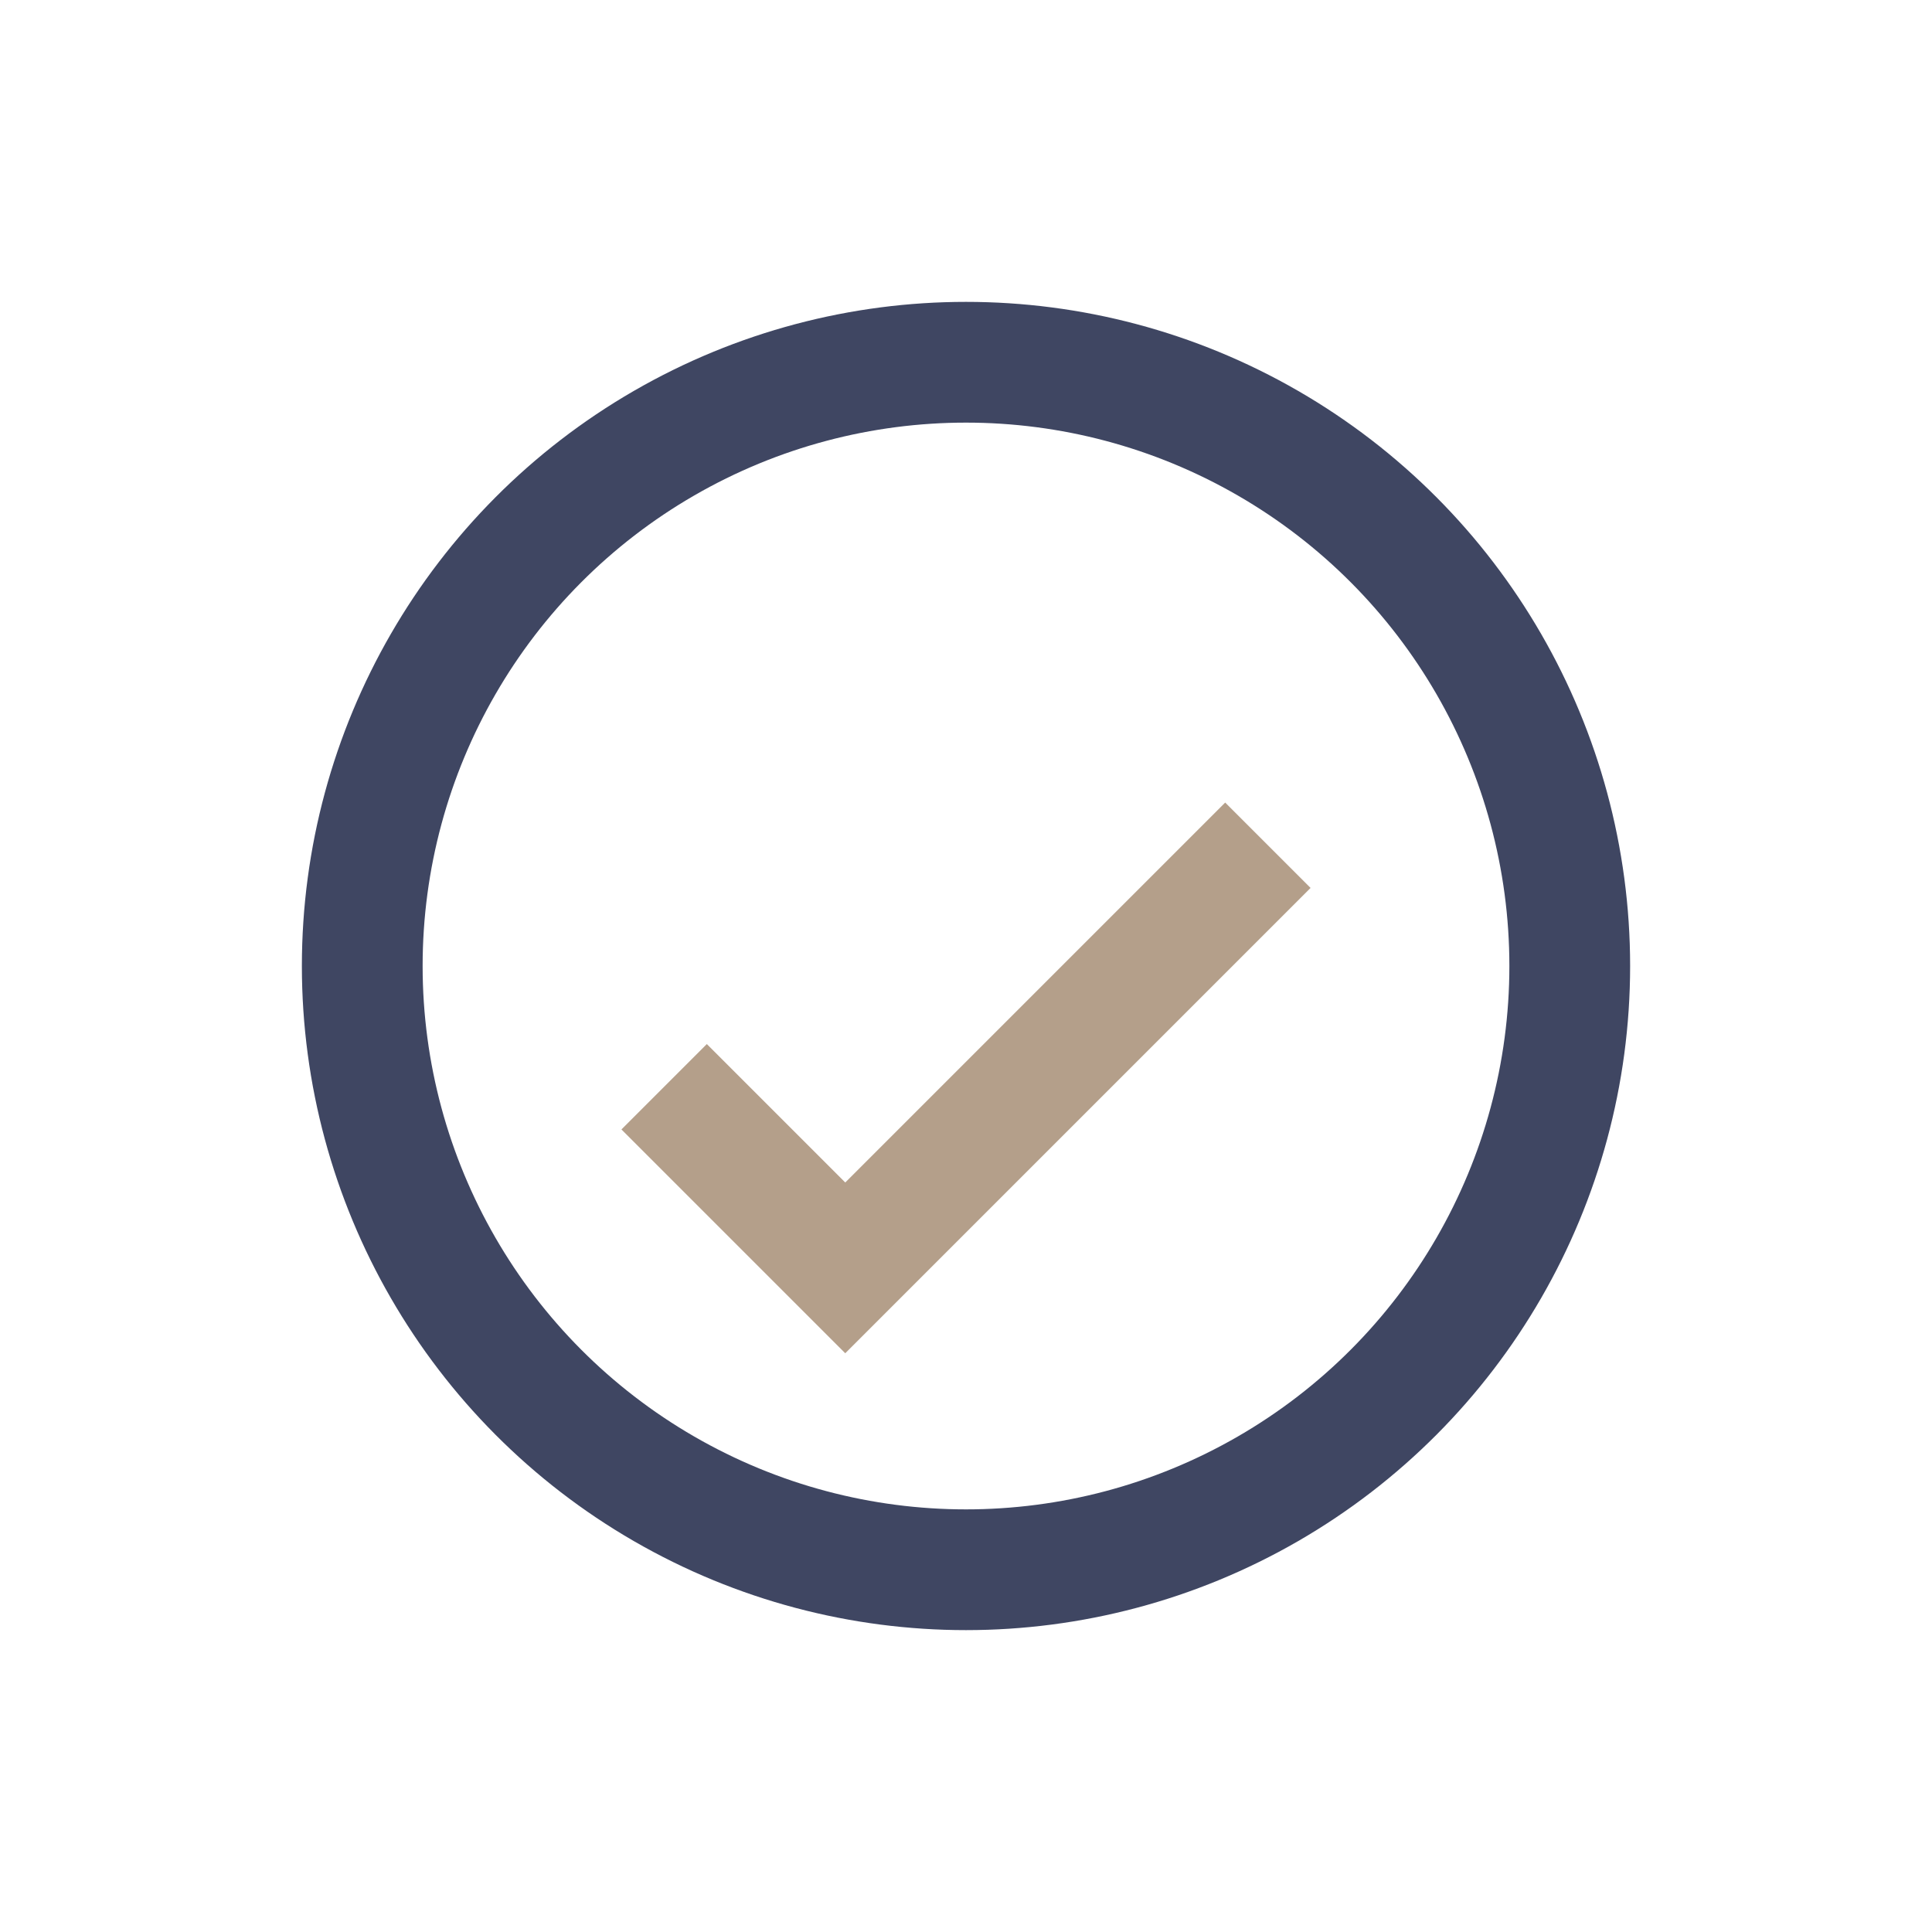 <?xml version="1.0" encoding="UTF-8"?>
<svg xmlns="http://www.w3.org/2000/svg" width="32" height="32" viewBox="0 0 32 32"><circle cx="16" cy="16" r="10" fill="none" stroke="#3F4662" stroke-width="2"/><path d="M11 18l3 3 7-7" fill="none" stroke="#B49F8A" stroke-width="2"/></svg>
